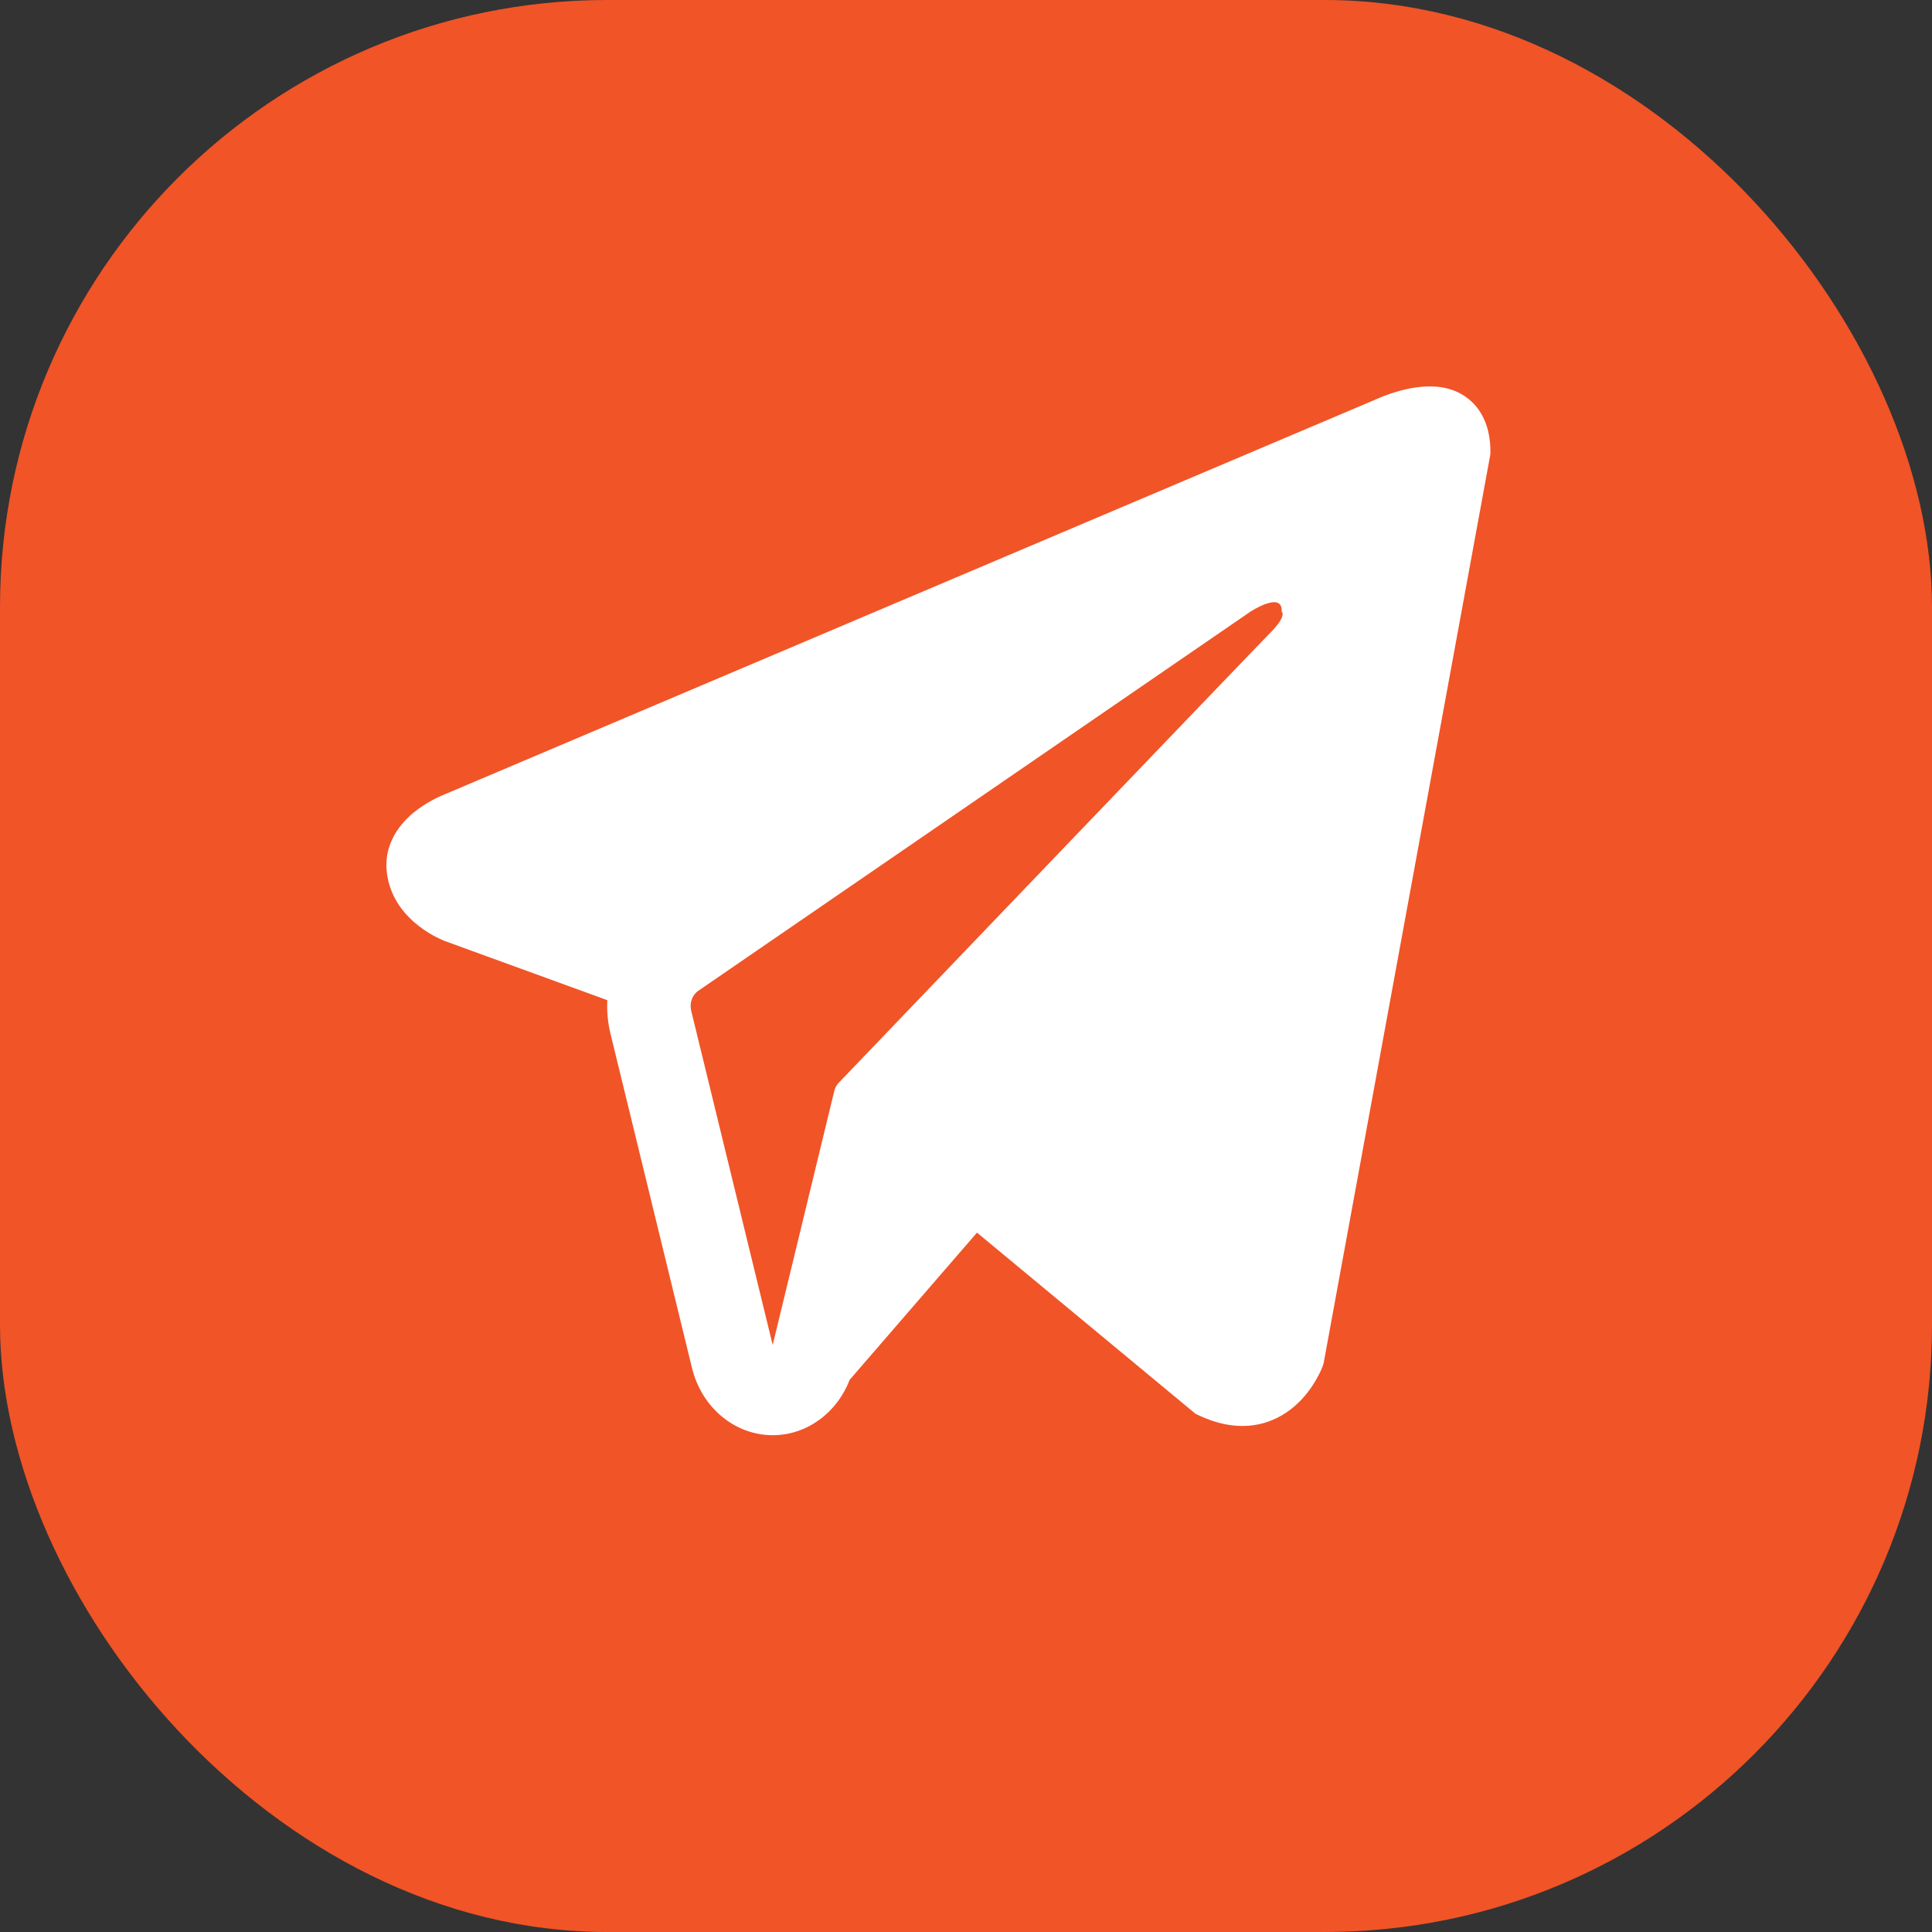 <?xml version="1.0" encoding="UTF-8"?> <svg xmlns="http://www.w3.org/2000/svg" width="35" height="35" viewBox="0 0 35 35" fill="none"><rect x="0" y="0" width="35" height="35" fill="#333333" stroke="none"/><rect width="35" height="35" rx="11" fill="#F15427"></rect><path fill-rule="evenodd" clip-rule="evenodd" d="M23.959 24.754L23.96 24.752L23.977 24.705L27 8.227V8.174C27 7.763 26.86 7.405 26.554 7.19C26.287 7.001 25.98 6.988 25.765 7.006C25.537 7.024 25.322 7.086 25.173 7.137C25.097 7.163 25.033 7.189 24.987 7.208C24.964 7.218 24.945 7.226 24.932 7.232L24.919 7.238L8.066 14.386L8.062 14.388C8.053 14.392 8.041 14.396 8.026 14.403C7.997 14.415 7.958 14.432 7.911 14.455C7.82 14.5 7.695 14.568 7.567 14.663C7.351 14.823 6.938 15.203 7.008 15.805C7.065 16.303 7.383 16.62 7.598 16.784C7.712 16.872 7.822 16.935 7.903 16.976C7.944 16.997 7.978 17.013 8.004 17.025C8.017 17.03 8.028 17.035 8.036 17.038L8.047 17.043L8.054 17.046L11.002 18.119C10.992 18.319 11.01 18.523 11.059 18.724L12.536 24.782C12.711 25.5 13.312 26 13.999 26C14.615 26 15.161 25.597 15.393 24.996L17.699 22.33L21.659 25.613L21.715 25.639C22.075 25.809 22.411 25.863 22.719 25.817C23.026 25.772 23.27 25.633 23.453 25.474C23.633 25.319 23.756 25.142 23.834 25.01C23.874 24.943 23.903 24.884 23.924 24.839C23.934 24.817 23.942 24.798 23.948 24.783L23.956 24.764L23.958 24.757L23.959 24.754ZM12.521 18.307C12.488 18.17 12.54 18.024 12.652 17.948L22.652 11.081C22.652 11.081 23.24 10.695 23.219 11.081C23.219 11.081 23.324 11.149 23.009 11.467C22.71 11.769 15.882 18.898 15.191 19.619C15.151 19.661 15.127 19.709 15.113 19.767L13.998 24.365L12.521 18.307Z" fill="white"></path></svg> 